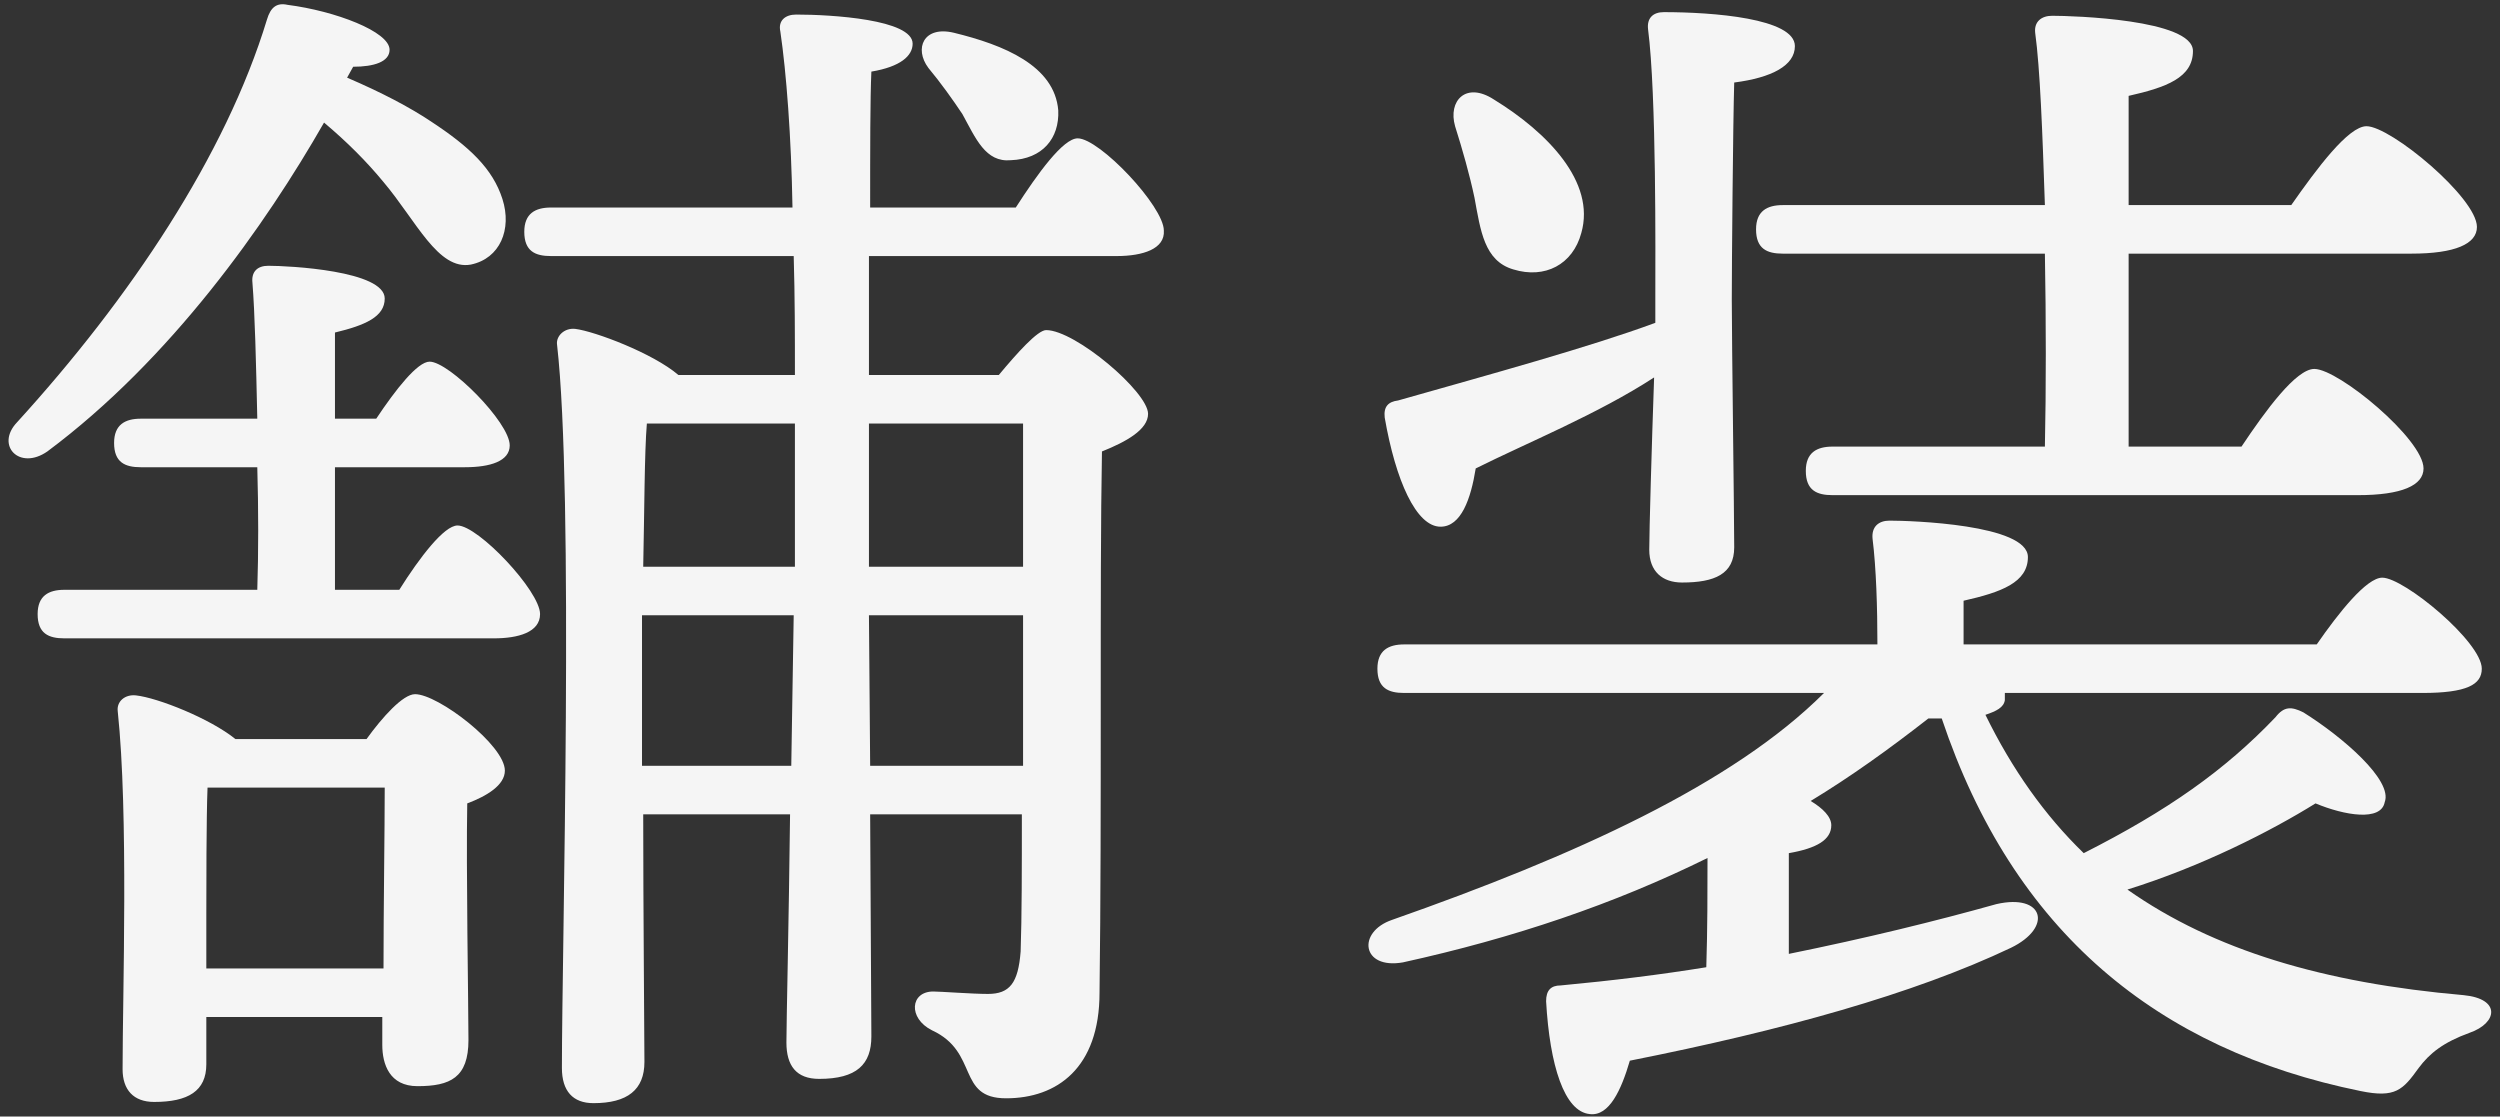 <svg viewBox="0 0 206 92" fill="none" xmlns="http://www.w3.org/2000/svg">
<rect x="0" y="0" width="206" height="92" fill="#333333" stroke="none"/>
<path d="M146.899 16.9H168.499C168.299 10.9 168.099 5.6 167.699 2.7C167.599 1.8 168.199 1.3 169.099 1.3C170.799 1.3 180.699 1.6 180.699 4.2C180.699 6.4 178.499 7.2 175.399 7.9V16.9H188.799C190.899 13.9 193.499 10.4 194.999 10.4C196.999 10.4 204.099 16.3 204.099 18.7C204.099 20.1 202.299 20.9 198.699 20.9H175.399V36.8H184.699C186.699 33.8 189.199 30.4 190.699 30.4C192.699 30.4 199.699 36.2 199.699 38.6C199.699 40 197.899 40.8 194.299 40.8H150.999C149.699 40.8 148.799 40.4 148.799 38.8C148.799 37.3 149.699 36.8 150.999 36.8H168.499C168.599 32.1 168.599 26.4 168.499 20.9H146.899C145.599 20.9 144.699 20.5 144.699 18.9C144.699 17.4 145.599 16.9 146.899 16.9ZM121.499 16.3C121.099 14.4 120.499 12.3 119.899 10.4C119.299 8.3 120.799 6.7 123.099 8.2C127.499 10.9 131.499 15 130.299 19.2C129.599 21.8 127.299 23 124.699 22.2C122.299 21.5 121.999 19 121.499 16.3ZM136.399 26.6V24.4C136.399 21.2 136.499 7.8 135.799 2.4C135.699 1.5 136.199 1 137.099 1C141.099 1 147.899 1.5 147.899 3.8C147.899 5.4 145.999 6.4 142.899 6.8C142.799 10.1 142.699 22 142.699 24.7C142.699 27.8 142.899 42.6 142.899 45.1C142.899 47.3 141.299 48 138.599 48C136.999 48 135.899 47.1 135.899 45.3C135.899 43.8 136.099 36.8 136.299 31.1C131.699 34.1 125.799 36.5 121.599 38.6C121.199 41.1 120.399 43.4 118.699 43.4C116.699 43.4 114.999 39.6 114.099 34.4C113.999 33.5 114.399 33.1 115.199 33C122.599 30.9 130.999 28.6 136.399 26.6ZM199.599 57.1H165.199C165.199 57.3 165.199 57.5 165.199 57.7C165.099 58.3 164.499 58.6 163.599 58.9C165.799 63.4 168.499 67.2 171.699 70.3C178.599 66.8 183.299 63.5 187.499 59.1C188.199 58.2 188.799 58.2 189.799 58.7C192.999 60.7 197.199 64.3 196.499 66.1C196.199 67.7 193.199 67.2 190.799 66.2C187.099 68.5 181.399 71.4 175.299 73.3C182.399 78.3 191.499 81 202.999 82C206.099 82.3 205.799 84.3 203.499 85.1C201.299 85.9 200.199 86.8 199.299 88C197.999 89.8 197.399 90.5 194.499 89.9C177.799 86.5 165.899 76.8 159.999 59.2H158.899C155.699 61.7 152.499 64 149.199 66C150.199 66.6 150.899 67.3 150.899 68C150.899 69.2 149.699 69.9 147.399 70.3V78.6C153.799 77.3 159.499 75.9 164.499 74.5C168.399 73.6 169.199 76.4 165.699 78.1C157.699 81.9 146.899 84.9 134.299 87.4C133.599 89.8 132.599 92 130.999 91.8C128.899 91.6 127.699 87.8 127.399 82.5C127.399 81.6 127.799 81.2 128.599 81.2C132.899 80.8 136.899 80.3 140.599 79.7C140.699 76.6 140.699 73.3 140.699 70.7C132.999 74.5 124.699 77.3 115.599 79.3C112.199 79.9 111.799 76.8 114.699 75.8C129.799 70.5 142.799 64.6 150.299 57.1H115.699C114.399 57.1 113.499 56.7 113.499 55.1C113.499 53.6 114.399 53.1 115.699 53.1H154.699C154.699 50.1 154.599 46.8 154.299 44.4C154.199 43.4 154.799 42.9 155.699 42.9C157.399 42.9 167.099 43.2 167.099 45.9C167.099 48 164.899 48.8 161.799 49.5V53.1H190.899C192.699 50.5 194.999 47.6 196.299 47.6C198.099 47.6 204.499 52.9 204.499 55.1C204.499 56.4 203.299 57.1 199.599 57.1Z" fill="#F5F5F5"/>
<path d="M79.301 9.4C78.501 8.2 77.501 6.8 76.501 5.6C75.301 4 76.101 2.1 78.601 2.7C82.701 3.7 86.901 5.4 87.201 9.1C87.301 11.4 85.901 13.1 83.301 13.2C81.201 13.4 80.401 11.4 79.301 9.4ZM29.101 5.5L28.601 6.4C31.401 7.6 33.701 8.8 35.501 10C38.701 12.1 40.601 13.9 41.401 16.4C42.201 18.9 41.201 21.3 38.801 21.8C36.101 22.3 34.301 18.2 31.601 15C30.201 13.3 28.601 11.7 26.701 10.1C21.901 18.5 14.101 29.6 3.901 37.2C1.601 38.8 -0.399 36.7 1.401 34.8C10.701 24.6 18.601 12.8 22.001 1.6C22.301 0.6 22.801 0.2 23.701 0.4C27.601 0.9 32.101 2.6 32.101 4.1C32.101 5.1 30.801 5.5 29.101 5.5ZM17.001 79.8H31.601C31.601 74.9 31.701 68.4 31.701 64.9H17.101C17.001 67.3 17.001 73.4 17.001 75.3V79.8ZM19.401 60.9H30.201C31.501 59.1 33.201 57.2 34.201 57.2C36.101 57.2 41.601 61.4 41.601 63.5C41.601 64.7 40.101 65.6 38.501 66.2C38.401 71.5 38.601 82.9 38.601 85.7C38.601 88.8 37.101 89.5 34.401 89.5C32.101 89.5 31.501 87.7 31.501 86.1V83.8H17.001V87.7C17.001 89.9 15.501 90.8 12.701 90.8C11.001 90.8 10.101 89.8 10.101 88.1C10.101 81.9 10.601 67.1 9.701 58.6C9.601 57.8 10.301 57.2 11.201 57.3C13.001 57.5 17.301 59.2 19.401 60.9ZM27.601 48.6H32.901C34.601 45.9 36.601 43.3 37.701 43.3C39.401 43.3 44.501 48.7 44.501 50.6C44.501 52.1 42.701 52.6 40.701 52.6H5.301C4.001 52.6 3.101 52.2 3.101 50.6C3.101 49.1 4.001 48.6 5.301 48.6H21.201C21.301 45.5 21.301 42 21.201 38.5H11.601C10.301 38.5 9.401 38.1 9.401 36.5C9.401 35 10.301 34.5 11.601 34.5H21.201C21.101 29.9 21.001 25.8 20.801 23.3C20.701 22.4 21.201 21.9 22.101 21.9C23.801 21.9 31.701 22.3 31.701 24.6C31.701 26.1 30.101 26.8 27.601 27.4V34.5H31.001C32.601 32.1 34.401 29.8 35.401 29.8C37.001 29.8 42.001 34.8 42.001 36.7C42.001 38 40.401 38.5 38.301 38.5H27.601V48.6ZM84.301 34.9H71.601V46.7H84.301V34.9ZM71.701 63.1H84.301V50.7H71.601L71.701 63.1ZM52.901 63.1H65.201L65.401 50.7H52.901V63.1ZM65.501 46.7V43.9C65.501 42.5 65.501 39.2 65.501 34.9H53.301C53.101 37.3 53.101 42.1 53.001 46.7H65.501ZM71.601 21.1V30.9H82.301C83.801 29.1 85.501 27.2 86.201 27.2C88.601 27.2 94.601 32.3 94.601 34.1C94.601 35.4 92.801 36.4 90.801 37.2C90.601 48.3 90.801 66.8 90.601 81.8C90.601 88 87.101 90.5 82.901 90.5C78.801 90.5 80.701 86.7 76.801 84.9C74.801 83.9 75.001 81.7 76.901 81.7C77.501 81.7 80.101 81.9 81.401 81.9C83.201 81.9 83.901 81 84.101 78.4C84.201 75.6 84.201 71.4 84.201 67.1H71.701L71.801 85.4C71.801 87.7 70.601 88.9 67.501 88.9C65.601 88.9 64.801 87.8 64.801 85.9C64.801 84.2 65.001 75.9 65.101 67.1H53.001C53.001 74.9 53.101 85.5 53.101 87.5C53.101 89.8 51.701 90.9 48.901 90.9C47.201 90.9 46.301 89.9 46.301 88C46.301 78.2 47.301 40.6 45.901 28.4C45.801 27.7 46.501 27 47.401 27.1C49.001 27.3 53.801 29.1 55.901 30.9H65.501C65.501 27.8 65.501 24.4 65.401 21.1H45.401C44.101 21.1 43.201 20.7 43.201 19.1C43.201 17.6 44.101 17.1 45.401 17.1H65.301C65.201 11.3 64.801 6 64.301 2.6C64.101 1.7 64.701 1.2 65.601 1.2C68.501 1.2 75.201 1.6 75.201 3.6C75.201 4.6 74.201 5.5 71.801 5.9C71.701 8.1 71.701 12.3 71.701 17.1H83.701C85.501 14.3 87.601 11.4 88.801 11.4C90.601 11.4 95.901 17 95.901 19C96.001 20.5 94.201 21.1 92.001 21.1H71.601Z" fill="#F5F5F5"/>
</svg>
